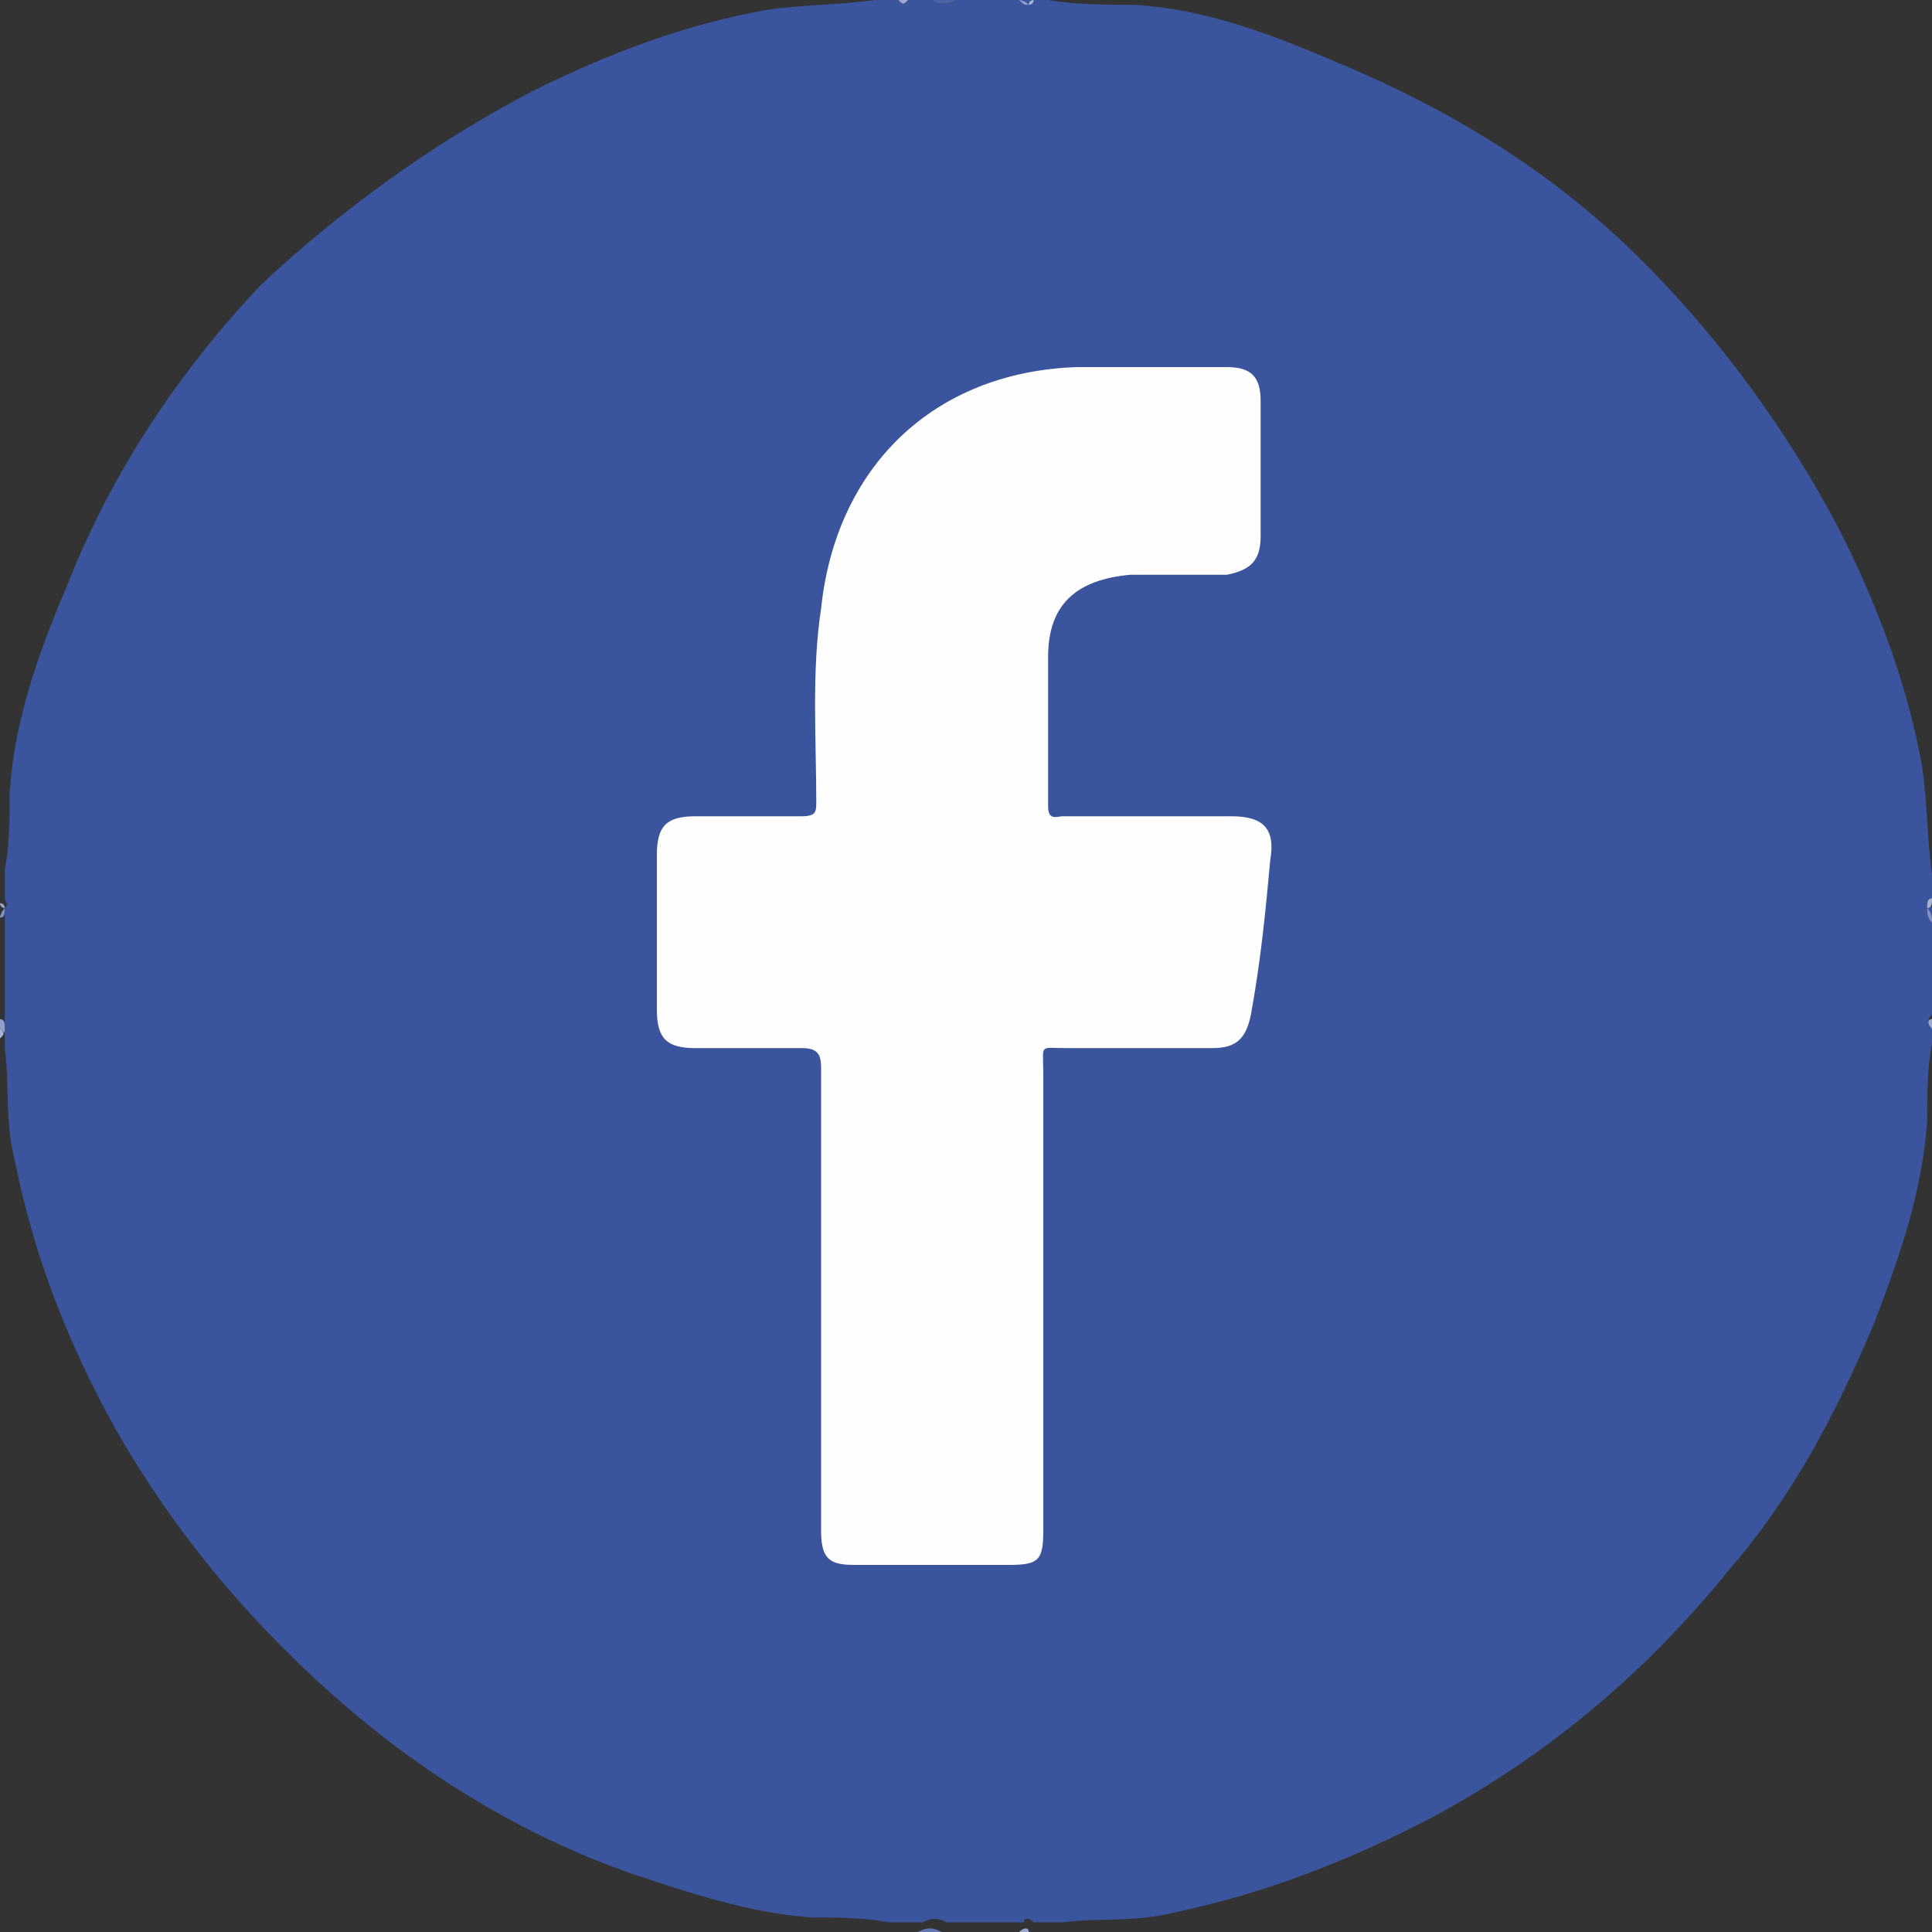 <?xml version="1.0" encoding="utf-8"?>
<!-- Generator: Adobe Illustrator 19.0.1, SVG Export Plug-In . SVG Version: 6.00 Build 0)  -->
<svg version="1.1" id="Layer_1" xmlns="http://www.w3.org/2000/svg" xmlns:xlink="http://www.w3.org/1999/xlink" x="0px" y="0px"
	 viewBox="0 0 40 40" style="enable-background:new 0 0 40 40;" xml:space="preserve">
<rect x="0" y="0" width="40" height="40" fill="#333333" stroke="none"/>
<g>
	<path style="fill:#3A559E;" d="M19.8,0c0.4,0,0.9,0,1.3,0c0,0,0.1,0,0.2,0c0.1,0,0.1,0,0.2,0c0.1,0,0.2,0,0.2,0
		c0.6,0.1,1.2,0.1,1.8,0.1c1.5,0.1,2.8,0.6,4.2,1.2c2.4,1,4.5,2.3,6.3,4.1C35.6,7,37,8.9,38.1,11c0.8,1.6,1.4,3.2,1.7,4.9
		c0.1,0.7,0.1,1.5,0.2,2.2c0,0.1,0,0.2,0,0.3c0,0.1,0,0.2,0,0.2c-0.1,0.1,0,0.2,0,0.2c0,0.1,0,0.2,0,0.2c0,0.7,0,1.4,0,2
		c-0.1,0.1-0.1,0.2,0,0.2c0,0.1,0,0.3,0,0.4c-0.1,0.5-0.1,1.1-0.1,1.6c-0.1,1.5-0.6,2.9-1.1,4.2c-0.8,1.9-1.7,3.6-3,5.1
		c-1.7,2.1-3.7,3.8-6.1,5.1c-1.7,0.9-3.5,1.6-5.4,2c-0.8,0.2-1.5,0.1-2.3,0.2c-0.1,0-0.2,0-0.3,0c-0.1,0-0.2,0-0.3,0
		c-0.1-0.1-0.2-0.1-0.2,0c-0.5,0-1.1,0-1.6,0c-0.2-0.1-0.3-0.1-0.5,0c-0.2,0-0.5,0-0.7,0c-0.5-0.1-1.1-0.1-1.6-0.1
		c-1.3-0.1-2.5-0.5-3.7-0.9c-2.3-0.8-4.4-2.1-6.2-3.7c-1.8-1.6-3.3-3.4-4.5-5.5c-1-1.8-1.7-3.6-2.1-5.6c-0.2-0.8-0.1-1.5-0.2-2.3
		c0-0.1,0-0.1,0-0.2c0-0.1,0-0.2,0-0.3c0,0,0-0.1,0-0.2c0-0.1,0-0.1,0-0.2c0-0.7,0-1.4,0-2c0.1-0.1,0-0.1,0-0.2c0-0.1,0-0.1,0-0.2
		c0-0.1,0-0.3,0-0.4c0.1-0.5,0.1-1.1,0.1-1.6c0.1-1.5,0.6-2.9,1.2-4.3c0.9-2.3,2.3-4.4,4-6.2C7,4.4,8.9,3,11,1.9
		c1.6-0.8,3.2-1.4,4.9-1.7c0.7-0.1,1.5-0.1,2.2-0.2c0.1,0,0.2,0,0.3,0c0.1,0,0.2,0,0.3,0c0.1,0,0.1,0,0.2,0c0.1,0,0.3,0,0.4,0
		C19.4,0.1,19.6,0.1,19.8,0z"/>
	<path style="fill:#4B63A7;" d="M19.8,0c-0.2,0.1-0.4,0.1-0.5,0C19.4,0,19.6,0,19.8,0z"/>
	<path style="fill:#6176B2;" d="M19,40c0.2-0.1,0.3-0.1,0.5,0C19.3,40,19.1,40,19,40z"/>
	<path style="fill:#A5B1D2;" d="M39.9,18.8c0-0.1,0-0.2,0.1-0.2C40,18.7,40,18.8,39.9,18.8C40,18.9,40,18.9,39.9,18.8z"/>
	<path style="fill:#7F90C0;" d="M0.1,18.8c0,0.1,0,0.2-0.1,0.2C0,19,0,18.9,0.1,18.8C0,18.8,0,18.8,0.1,18.8z"/>
	<path style="fill:#8192C1;" d="M39.9,18.8C40,18.8,40,18.8,39.9,18.8C40,18.9,40,19,40,19.1C39.9,19,39.9,18.9,39.9,18.8z"/>
	<path style="fill:#9AA7CD;" d="M40,21.3c-0.1-0.1-0.1-0.2,0-0.2C40,21.2,40,21.3,40,21.3z"/>
	<path style="fill:#98A6CC;" d="M21.1,40c0.1-0.1,0.2-0.1,0.2,0C21.3,40,21.2,40,21.1,40z"/>
	<path style="fill:#9CAACE;" d="M18.8,0c-0.1,0.1-0.1,0.1-0.2,0C18.7,0,18.8,0,18.8,0z"/>
	<path style="fill:#90A0C9;" d="M21.3,0.1c-0.1,0-0.1,0-0.2-0.1C21.1,0,21.2,0,21.3,0.1C21.3,0,21.3,0,21.3,0.1z"/>
	<path style="fill:#A9B5D5;" d="M21.3,0.1C21.3,0,21.3,0,21.3,0.1C21.3,0,21.4,0,21.4,0C21.4,0.1,21.3,0.1,21.3,0.1z"/>
	<path style="fill:#9CA9CE;" d="M0.1,18.8C0,18.8,0,18.8,0.1,18.8C0,18.8,0,18.7,0,18.7C0.1,18.7,0.1,18.8,0.1,18.8z"/>
	<path style="fill:#90A0C9;" d="M0,21.1c0.1,0,0.1,0.1,0.1,0.2c0,0.1,0,0.1-0.1,0C0,21.2,0,21.1,0,21.1z"/>
	<path style="fill:#A9B5D5;" d="M0,21.3C0,21.3,0,21.3,0,21.3c0.1,0.1,0.1,0.1,0,0.2C0,21.4,0,21.3,0,21.3z"/>
	<path style="fill:#FEFEFE;" d="M17,27c0-1.6,0-3.3,0-4.9c0-0.3-0.1-0.4-0.4-0.4c-0.7,0-1.5,0-2.2,0c-0.6,0-0.8-0.2-0.8-0.8
		c0-1.1,0-2.1,0-3.2c0-0.6,0.2-0.8,0.8-0.8c0.7,0,1.5,0,2.2,0c0.3,0,0.3-0.1,0.3-0.3c0-1.3-0.1-2.7,0.1-4c0.3-2.9,2.3-4.9,5.3-5
		c1,0,2.1,0,3.1,0c0.5,0,0.7,0.2,0.7,0.7c0,0.9,0,1.8,0,2.8c0,0.5-0.2,0.7-0.7,0.8c-0.5,0-1,0-1.5,0c-0.2,0-0.4,0-0.5,0
		c-1.1,0.1-1.7,0.6-1.7,1.7c0,1,0,2.1,0,3.1c0,0.3,0.2,0.2,0.3,0.2c1.2,0,2.3,0,3.5,0c0.7,0,0.9,0.3,0.8,0.9
		c-0.1,1.1-0.2,2.1-0.4,3.2c-0.1,0.5-0.3,0.7-0.8,0.7c-1,0-2,0-3,0c-0.6,0-0.5-0.1-0.5,0.5c0,3.2,0,6.4,0,9.5c0,0.6-0.1,0.7-0.7,0.7
		c-1.1,0-2.1,0-3.2,0c-0.5,0-0.7-0.1-0.7-0.7C17,30.2,17,28.6,17,27z"/>
</g>
</svg>
